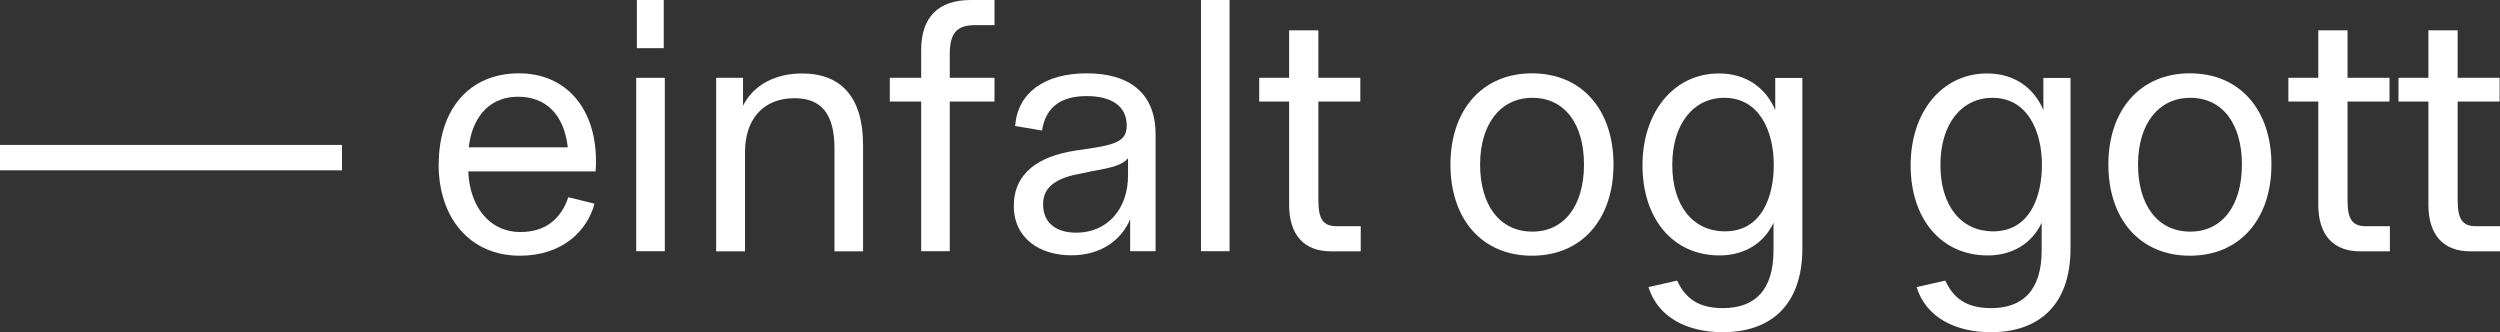 <?xml version="1.0" encoding="UTF-8"?>
<svg id="Stripa-Texti" xmlns="http://www.w3.org/2000/svg" viewBox="0 0 188.89 25.09">
  <rect x="0" y="0" width="188.89" height="25.09" fill="#333333" stroke="none"/>
  <defs>
    <style>
      .cls-1 {
        fill: #fff;
      }
    </style>
  </defs>
  <path class="cls-1" d="m0,10.95h25.84v1.92H0v-1.92Z"/>
  <path class="cls-1" d="m33.15,12.4c0-4.08,2.26-6.86,6.06-6.86,3.56,0,5.82,2.65,5.82,6.63,0,.21,0,.47-.03.78h-9.62c.1,2.57,1.53,4.58,3.95,4.58,1.9,0,3.07-1.01,3.61-2.63l1.98.49c-.55,2.05-2.42,3.93-5.64,3.93-3.74,0-6.14-2.81-6.14-6.92Zm9.75-1.27c-.29-2.55-1.72-3.82-3.74-3.82-2.5,0-3.54,1.95-3.74,3.82h7.49Z"/>
  <path class="cls-1" d="m48.07,5.88h2.16v13.1h-2.16V5.88Zm.05-5.88h2.03v3.64h-2.03V0Z"/>
  <path class="cls-1" d="m54.11,5.88h2.03v2.11c.78-1.56,2.42-2.44,4.47-2.44,2.96,0,4.6,1.82,4.6,5.41v8.03h-2.16v-7.77c0-2.55-.94-3.8-3.02-3.8-2.39,0-3.74,1.61-3.74,4.08v7.49h-2.18V5.88Z"/>
  <path class="cls-1" d="m73.35,0h1.79v1.9h-1.46c-1.4,0-1.92.6-1.92,2.21v1.77h3.38v1.79h-3.38v11.31h-2.16V7.67h-2.37v-1.79h2.37v-2.11c0-2.47,1.3-3.77,3.74-3.77Z"/>
  <path class="cls-1" d="m76.6,15.55c0-2.5,1.92-3.74,4.58-4.16l1.53-.23c1.92-.31,2.42-.7,2.42-1.69,0-1.43-1.12-2.21-3.02-2.21s-3.09.78-3.38,2.6l-2.03-.34c.18-2.5,2.21-3.98,5.41-3.98s5.2,1.48,5.2,4.6v8.84h-1.92v-2.42c-.6,1.46-2.08,2.73-4.45,2.73s-4.34-1.27-4.34-3.74Zm4.73,2.03c2.29,0,3.9-1.74,3.9-4.32v-1.3c-.42.49-1.14.7-2.65.96l-.99.21c-1.66.29-2.78.94-2.78,2.29,0,1.43.99,2.16,2.52,2.16Z"/>
  <path class="cls-1" d="m90.74,0h2.16v18.98h-2.16V0Z"/>
  <path class="cls-1" d="m97.4,15.44v-7.77h-2.26v-1.79h2.26v-3.59h2.21v3.59h3.17v1.79h-3.17v7.44c0,1.46.36,1.98,1.38,1.98h1.82v1.9h-2.24c-2.03,0-3.17-1.22-3.17-3.54Z"/>
  <path class="cls-1" d="m109.59,12.43c0-4.08,2.37-6.89,6.16-6.89s6.16,2.78,6.16,6.89-2.37,6.89-6.16,6.89-6.16-2.78-6.16-6.89Zm6.19,5.07c2.42,0,3.9-1.98,3.9-5.07s-1.48-5.04-3.9-5.04-3.95,2-3.95,5.04,1.46,5.07,3.95,5.07Z"/>
  <path class="cls-1" d="m124.56,21.69l2.16-.49c.62,1.35,1.61,2.08,3.46,2.08,2.39,0,3.82-1.33,3.82-4.37v-2.08c-.73,1.56-2.21,2.47-4.08,2.47-3.51,0-5.82-2.76-5.82-6.81s2.39-6.94,5.77-6.94c2.08,0,3.54,1.09,4.26,2.76v-2.42h2.05v12.87c0,4.37-2.47,6.34-6.01,6.34-2.63,0-4.89-1.07-5.62-3.41Zm5.77-4.21c2.81,0,3.69-2.68,3.69-5.02,0-2.52-1.07-5.07-3.74-5.07-2.31,0-3.93,1.95-3.93,5.07s1.59,5.02,3.98,5.02Z"/>
  <path class="cls-1" d="m144.82,21.69l2.16-.49c.62,1.35,1.61,2.08,3.46,2.08,2.39,0,3.82-1.33,3.82-4.37v-2.08c-.73,1.56-2.21,2.47-4.08,2.47-3.51,0-5.82-2.76-5.82-6.81s2.39-6.94,5.77-6.94c2.08,0,3.54,1.09,4.26,2.76v-2.42h2.05v12.87c0,4.37-2.47,6.34-6.01,6.34-2.63,0-4.89-1.07-5.62-3.41Zm5.77-4.21c2.81,0,3.69-2.68,3.69-5.02,0-2.52-1.07-5.07-3.74-5.07-2.31,0-3.93,1.95-3.93,5.07s1.59,5.02,3.98,5.02Z"/>
  <path class="cls-1" d="m159.3,12.43c0-4.08,2.37-6.89,6.16-6.89s6.16,2.78,6.16,6.89-2.37,6.89-6.16,6.89-6.16-2.78-6.16-6.89Zm6.19,5.07c2.42,0,3.9-1.98,3.9-5.07s-1.48-5.04-3.9-5.04-3.95,2-3.95,5.04,1.46,5.07,3.95,5.07Z"/>
  <path class="cls-1" d="m175.16,15.44v-7.77h-2.26v-1.79h2.26v-3.59h2.21v3.59h3.17v1.79h-3.17v7.44c0,1.46.36,1.98,1.38,1.98h1.82v1.9h-2.24c-2.03,0-3.17-1.22-3.17-3.54Z"/>
  <path class="cls-1" d="m183.48,15.44v-7.77h-2.26v-1.79h2.26v-3.59h2.21v3.59h3.17v1.79h-3.17v7.44c0,1.46.36,1.98,1.38,1.98h1.82v1.9h-2.24c-2.03,0-3.17-1.22-3.17-3.54Z"/>
</svg>